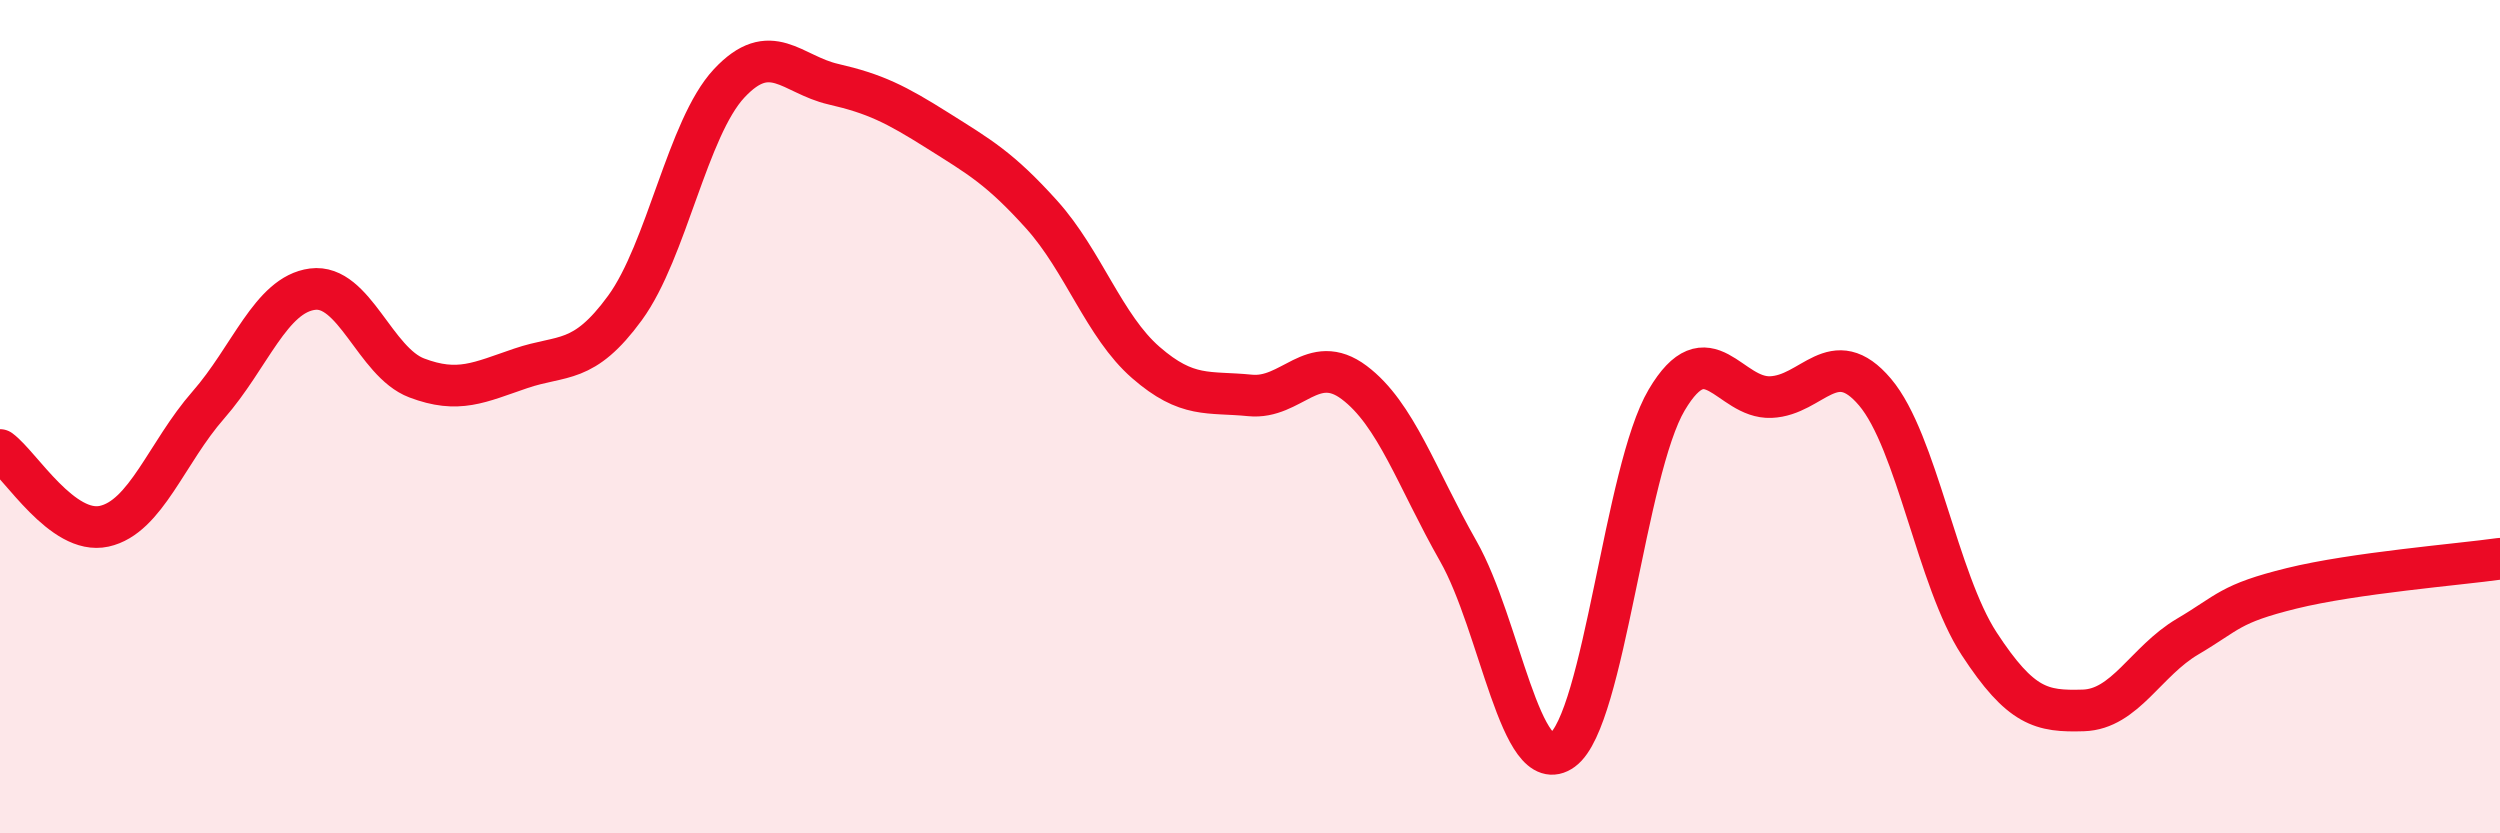 
    <svg width="60" height="20" viewBox="0 0 60 20" xmlns="http://www.w3.org/2000/svg">
      <path
        d="M 0,10.8 C 0.5,11.17 1.5,12.85 2.5,12.63 C 3.5,12.41 4,10.86 5,9.72 C 6,8.58 6.5,7.07 7.5,6.94 C 8.5,6.81 9,8.69 10,9.07 C 11,9.45 11.5,9.18 12.5,8.84 C 13.5,8.5 14,8.76 15,7.39 C 16,6.02 16.5,3.07 17.5,2 C 18.5,0.93 19,1.79 20,2.02 C 21,2.25 21.5,2.5 22.5,3.13 C 23.5,3.76 24,4.04 25,5.15 C 26,6.26 26.5,7.83 27.5,8.7 C 28.5,9.57 29,9.39 30,9.49 C 31,9.59 31.5,8.43 32.5,9.18 C 33.5,9.93 34,11.47 35,13.23 C 36,14.99 36.5,18.73 37.5,18 C 38.5,17.27 39,11.29 40,9.6 C 41,7.91 41.5,9.57 42.5,9.53 C 43.5,9.49 44,8.23 45,9.41 C 46,10.59 46.5,13.92 47.5,15.45 C 48.5,16.98 49,17.08 50,17.05 C 51,17.02 51.5,15.87 52.5,15.28 C 53.5,14.69 53.5,14.49 55,14.12 C 56.5,13.75 59,13.55 60,13.41L60 20L0 20Z"
        fill="#EB0A25"
        opacity="0.1"
        stroke-linecap="round"
        stroke-linejoin="round"
      />
      <path
        d="M 0,10.8 C 0.5,11.17 1.5,12.85 2.5,12.63 C 3.5,12.41 4,10.86 5,9.72 C 6,8.58 6.5,7.07 7.5,6.94 C 8.5,6.81 9,8.69 10,9.07 C 11,9.45 11.5,9.18 12.5,8.84 C 13.5,8.5 14,8.76 15,7.39 C 16,6.02 16.5,3.07 17.5,2 C 18.5,0.93 19,1.79 20,2.02 C 21,2.25 21.5,2.5 22.5,3.13 C 23.5,3.76 24,4.04 25,5.15 C 26,6.26 26.5,7.83 27.5,8.7 C 28.5,9.57 29,9.39 30,9.49 C 31,9.59 31.5,8.43 32.5,9.18 C 33.5,9.93 34,11.47 35,13.23 C 36,14.99 36.5,18.73 37.5,18 C 38.5,17.27 39,11.29 40,9.6 C 41,7.91 41.5,9.57 42.5,9.53 C 43.5,9.49 44,8.23 45,9.41 C 46,10.59 46.5,13.92 47.5,15.45 C 48.5,16.98 49,17.08 50,17.05 C 51,17.02 51.5,15.87 52.5,15.28 C 53.5,14.69 53.5,14.49 55,14.12 C 56.5,13.75 59,13.55 60,13.41"
        stroke="#EB0A25"
        stroke-width="1"
        fill="none"
        stroke-linecap="round"
        stroke-linejoin="round"
      />
    </svg>
  